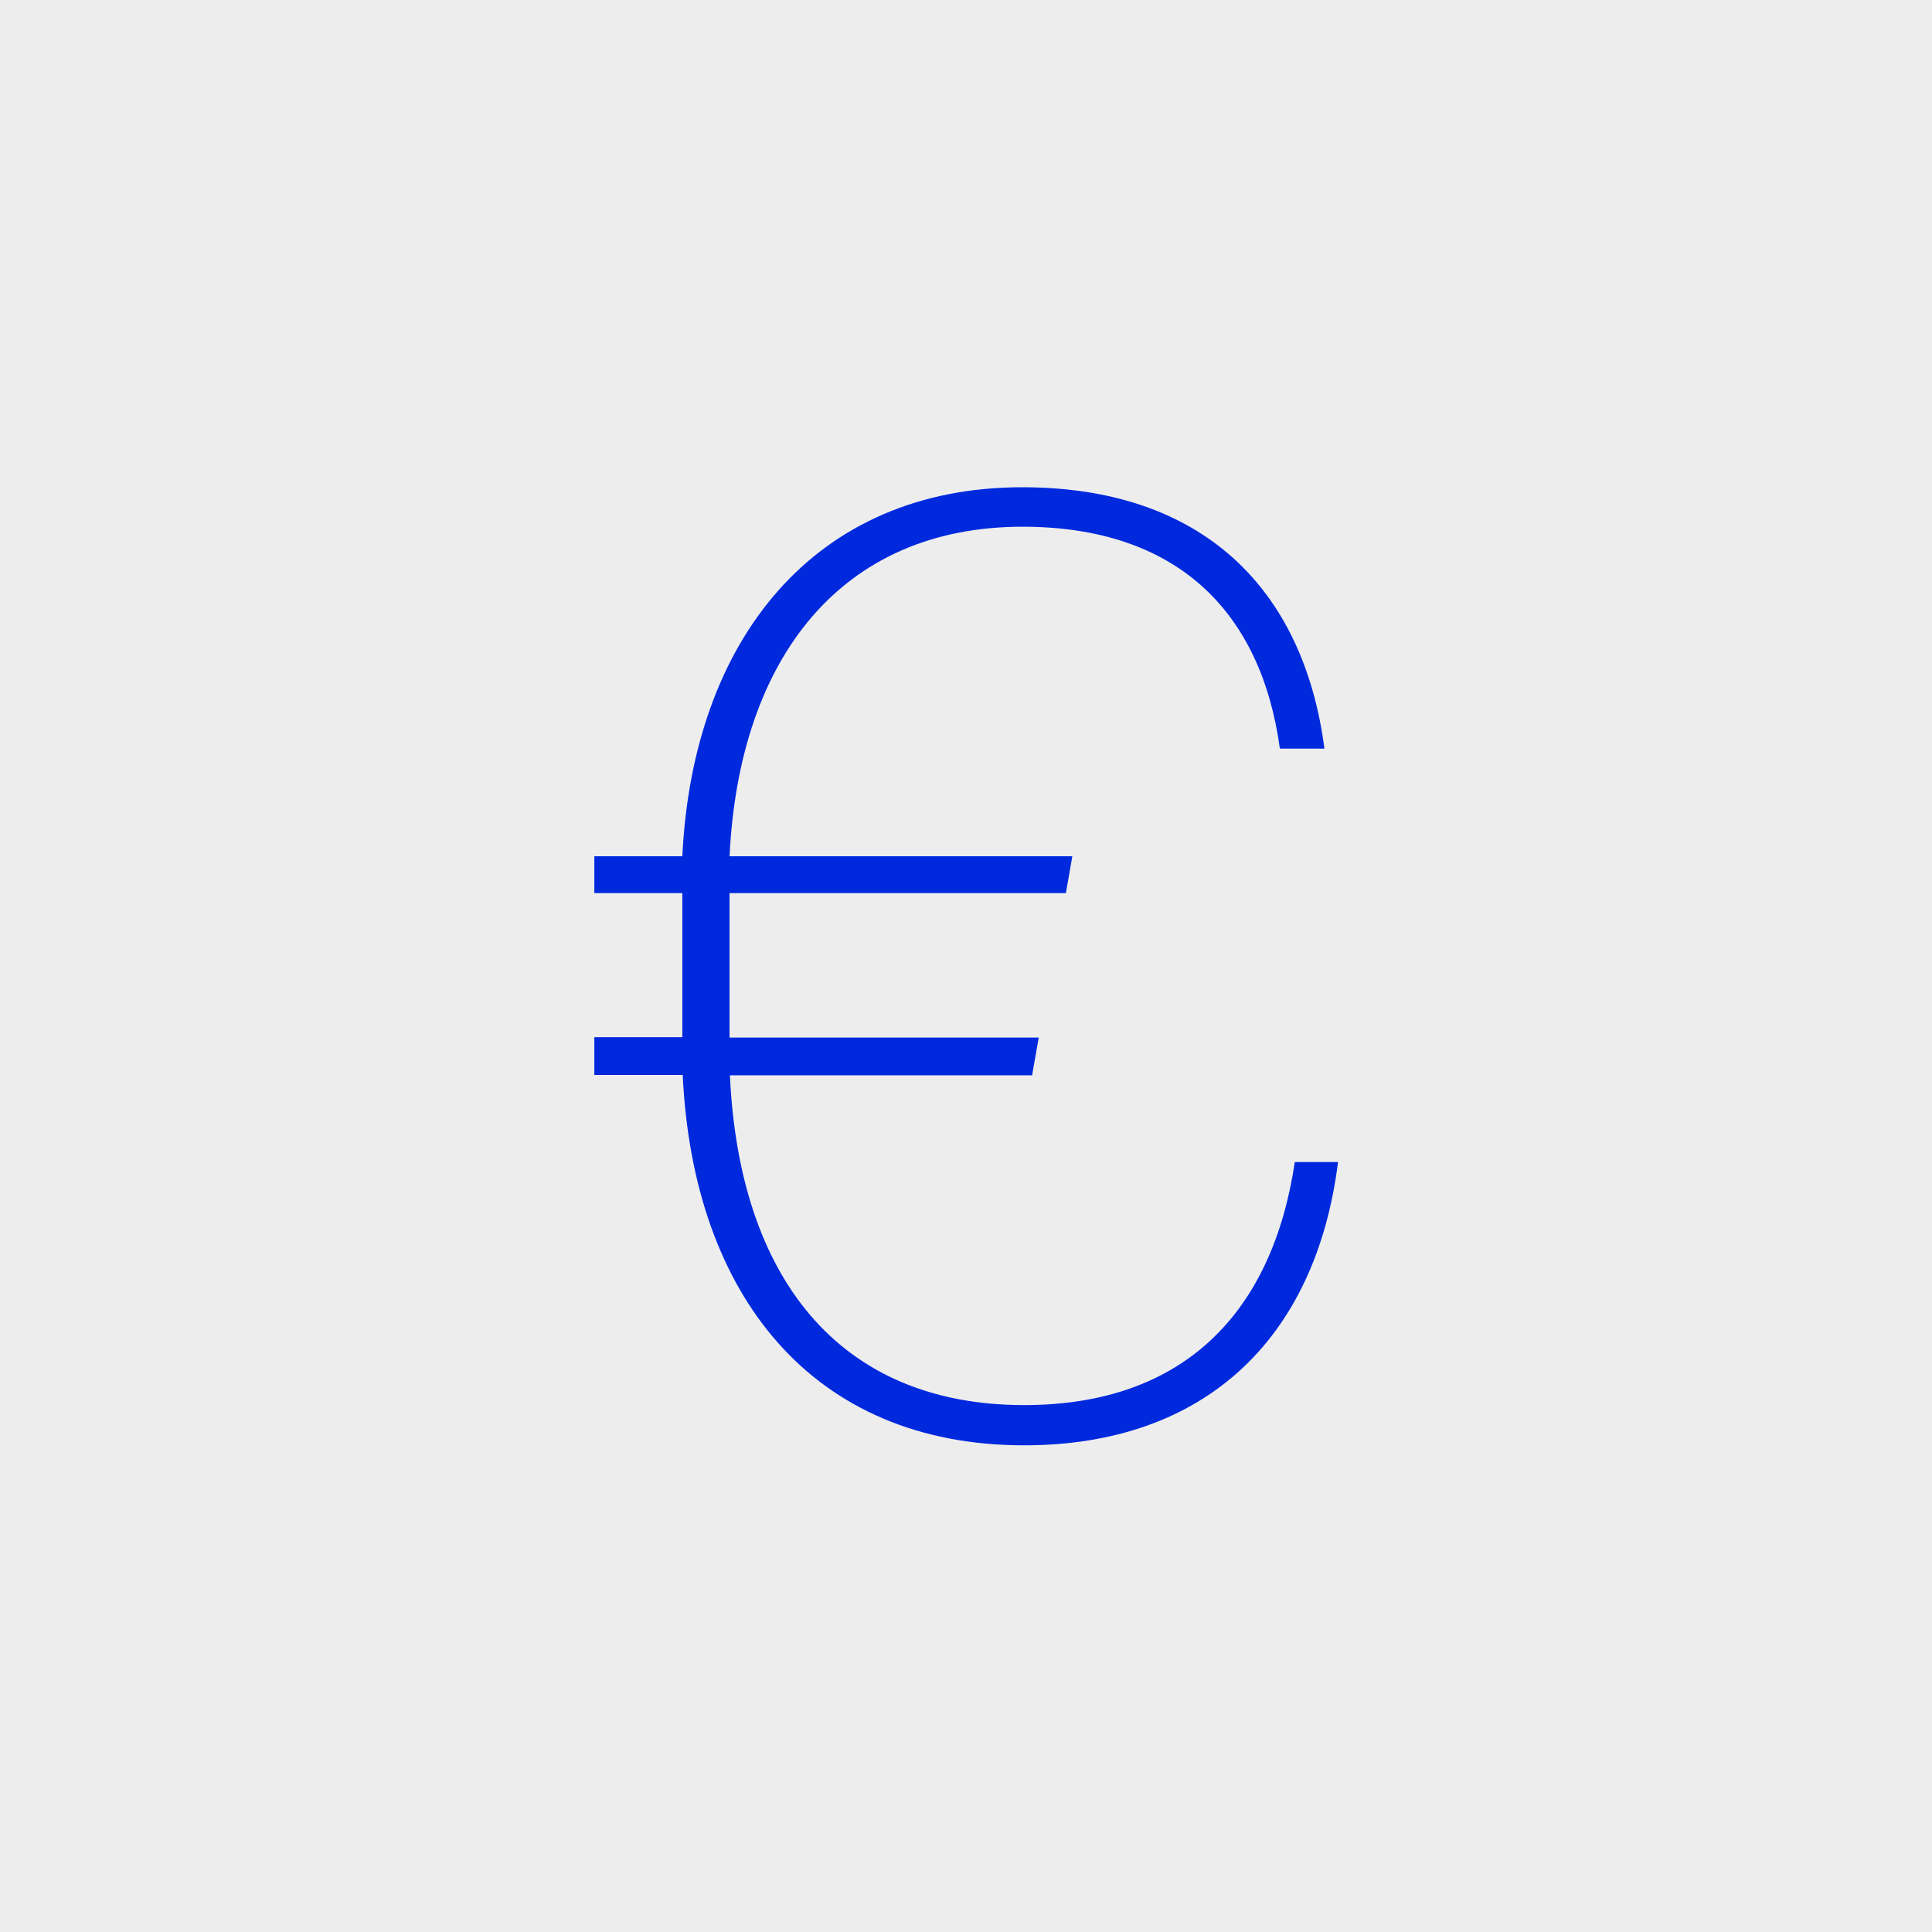<svg id="Capa_1" data-name="Capa 1" xmlns="http://www.w3.org/2000/svg" viewBox="0 0 102.3 102.3"><defs><style>.cls-1{fill:#ededed;}.cls-2{fill:#0029de;}</style></defs><rect class="cls-1" width="102.3" height="102.3"/><path class="cls-2" d="M31.47,45.34h4.66c.55-11.47,7-19.54,18-19.54,9.53,0,14.89,5.36,16,13.84H67.77c-1-7.3-5.49-11.75-13.63-11.75-9.53,0-15,6.88-15.51,17.45H56.78l-.34,1.95H38.63v7.65H55l-.35,2h-16c.49,10.71,5.77,17.46,15.58,17.46,8.49,0,13.15-4.94,14.33-12.87h2.29c-1.18,9.39-7.09,15-16.62,15-11.2,0-17.53-7.93-18.08-19.61H31.47v-2h4.66V47.29H31.47Z"/></svg>